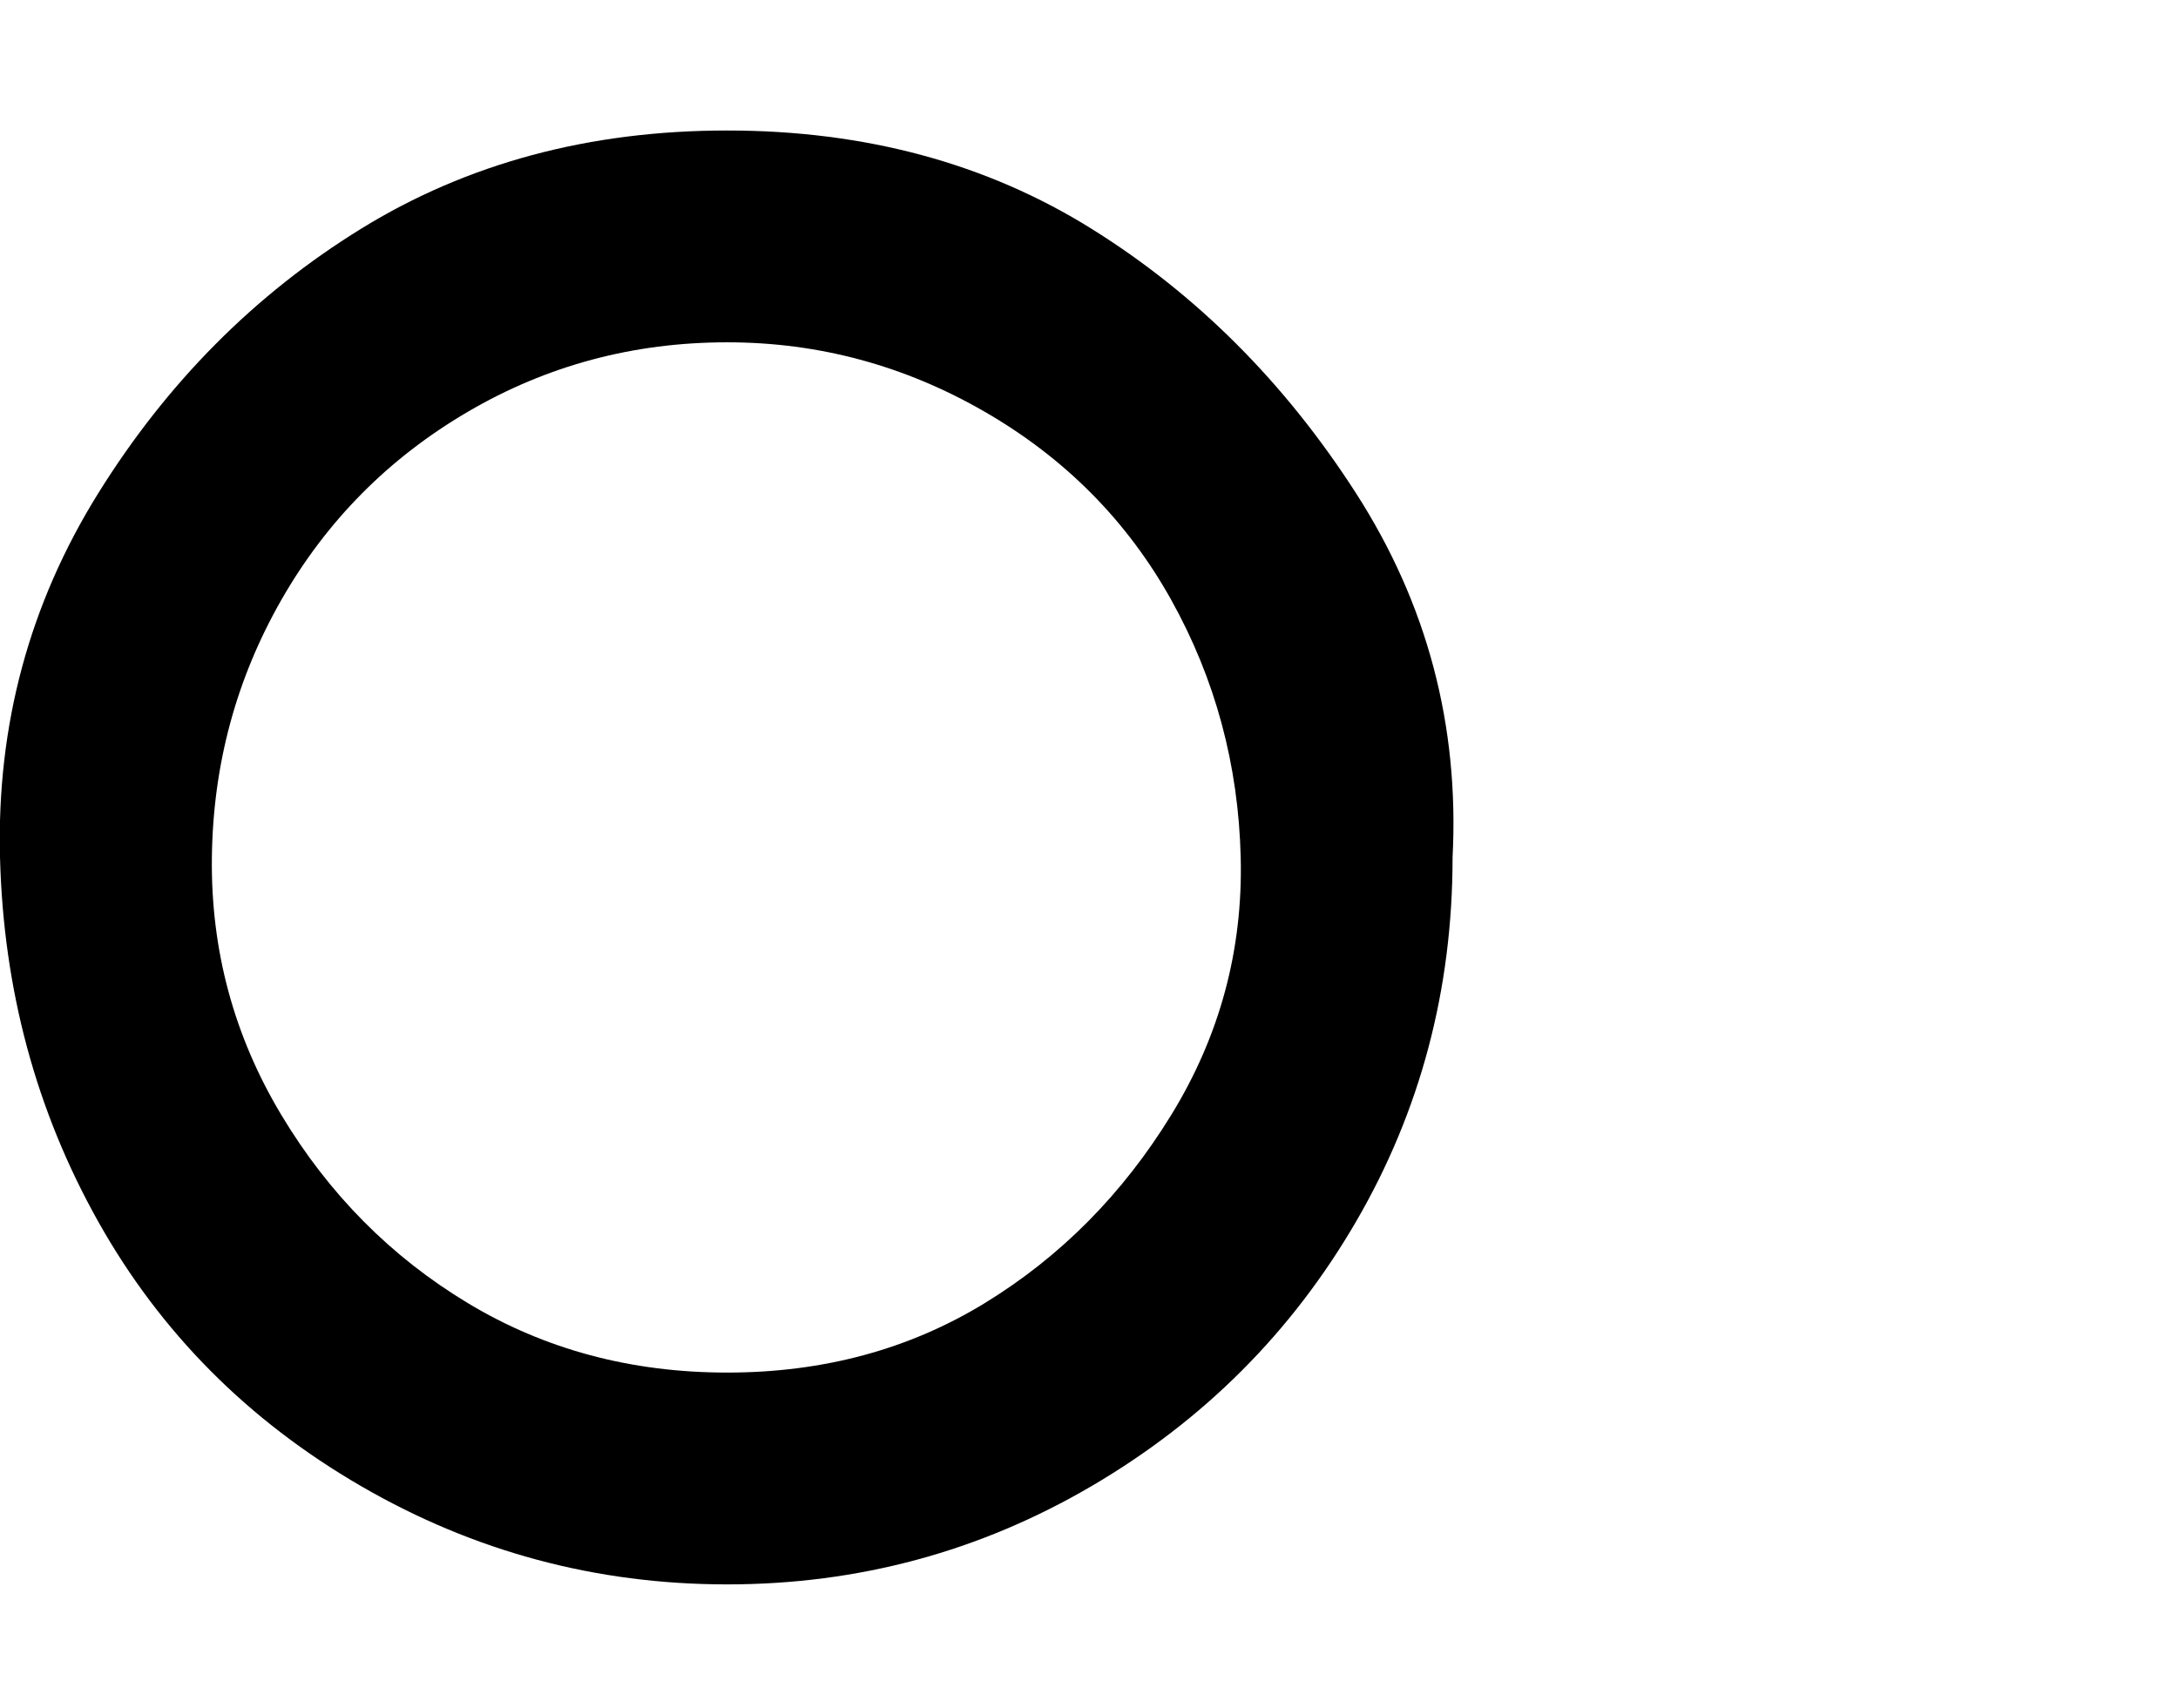 <svg viewBox="0 0 1285.007 1008.012" xmlns="http://www.w3.org/2000/svg"><path d="M429.007 202.012q-83 0-153 41t-110 111q-40 70-41 152t41 152q42 70 110 111t153 41q85 0 152-41t110-111q43-70 41-152t-41-152q-39-70-110-111t-152-41zm428 304q0 117-57 215t-156 156q-99 58-215 58t-216-58q-100-58-155-156t-58-215q-3-117 58-215t155-156q94-58 216-58t215 58q93 58 156 156t57 215z"/></svg>